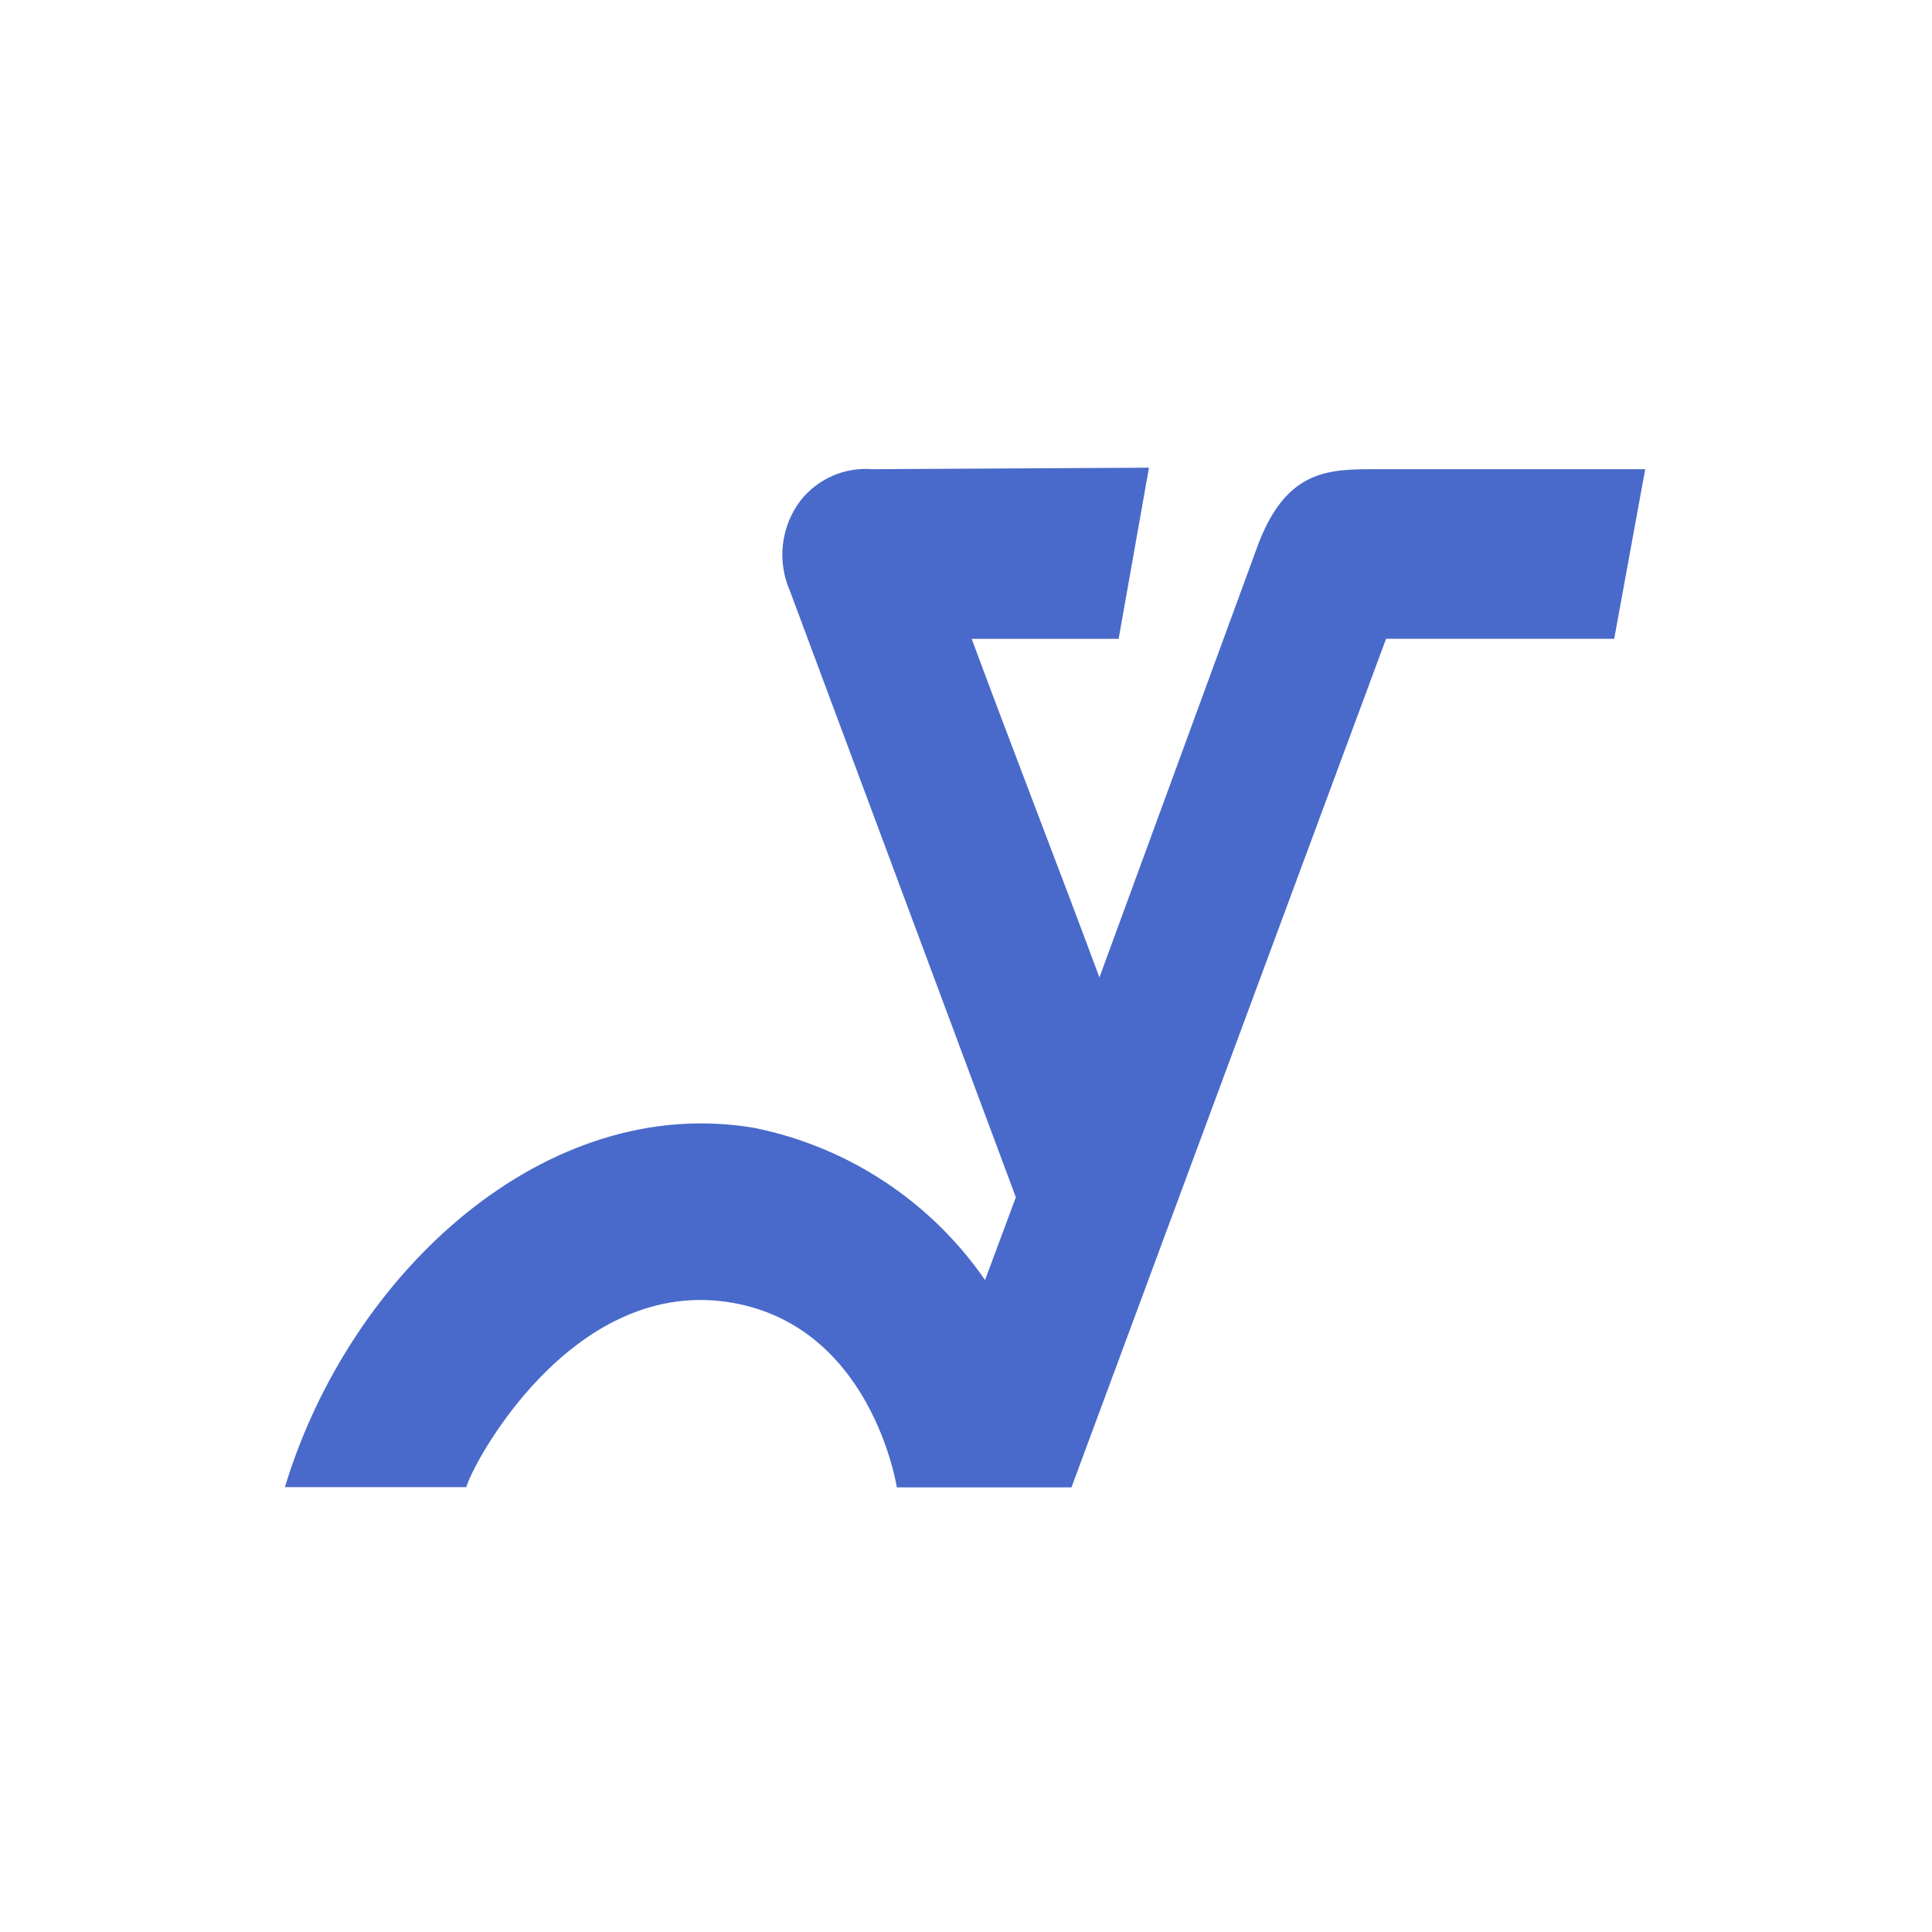 <?xml version="1.0" encoding="UTF-8"?><svg id="a" xmlns="http://www.w3.org/2000/svg" viewBox="0 0 512 512"><path d="M200.12,298.94c-55.31-9.55-107.32,38.01-124.62,95.17h48.08c1.45-5.79,27.37-54.96,68.85-49.12,38.59,5.5,45.24,49.18,45.24,49.18h46.28l83.37-224.88h60.46l8.22-44.95h-70.29c-13.13,0-24.47-.4-32.23,19.79l-42.12,114.9c-10.36-27.94-23.6-62.02-33.85-89.73h38.94l8.04-45.36-73.24.4c-7.32-.6-14.45,2.48-19.03,8.22-5.27,6.88-6.37,16.08-2.89,24.01l59.88,160.72-8.16,21.93c-14.35-20.78-36.18-35.21-60.92-40.27Z" style="fill:#496aca; stroke-width:0px;"/></svg>